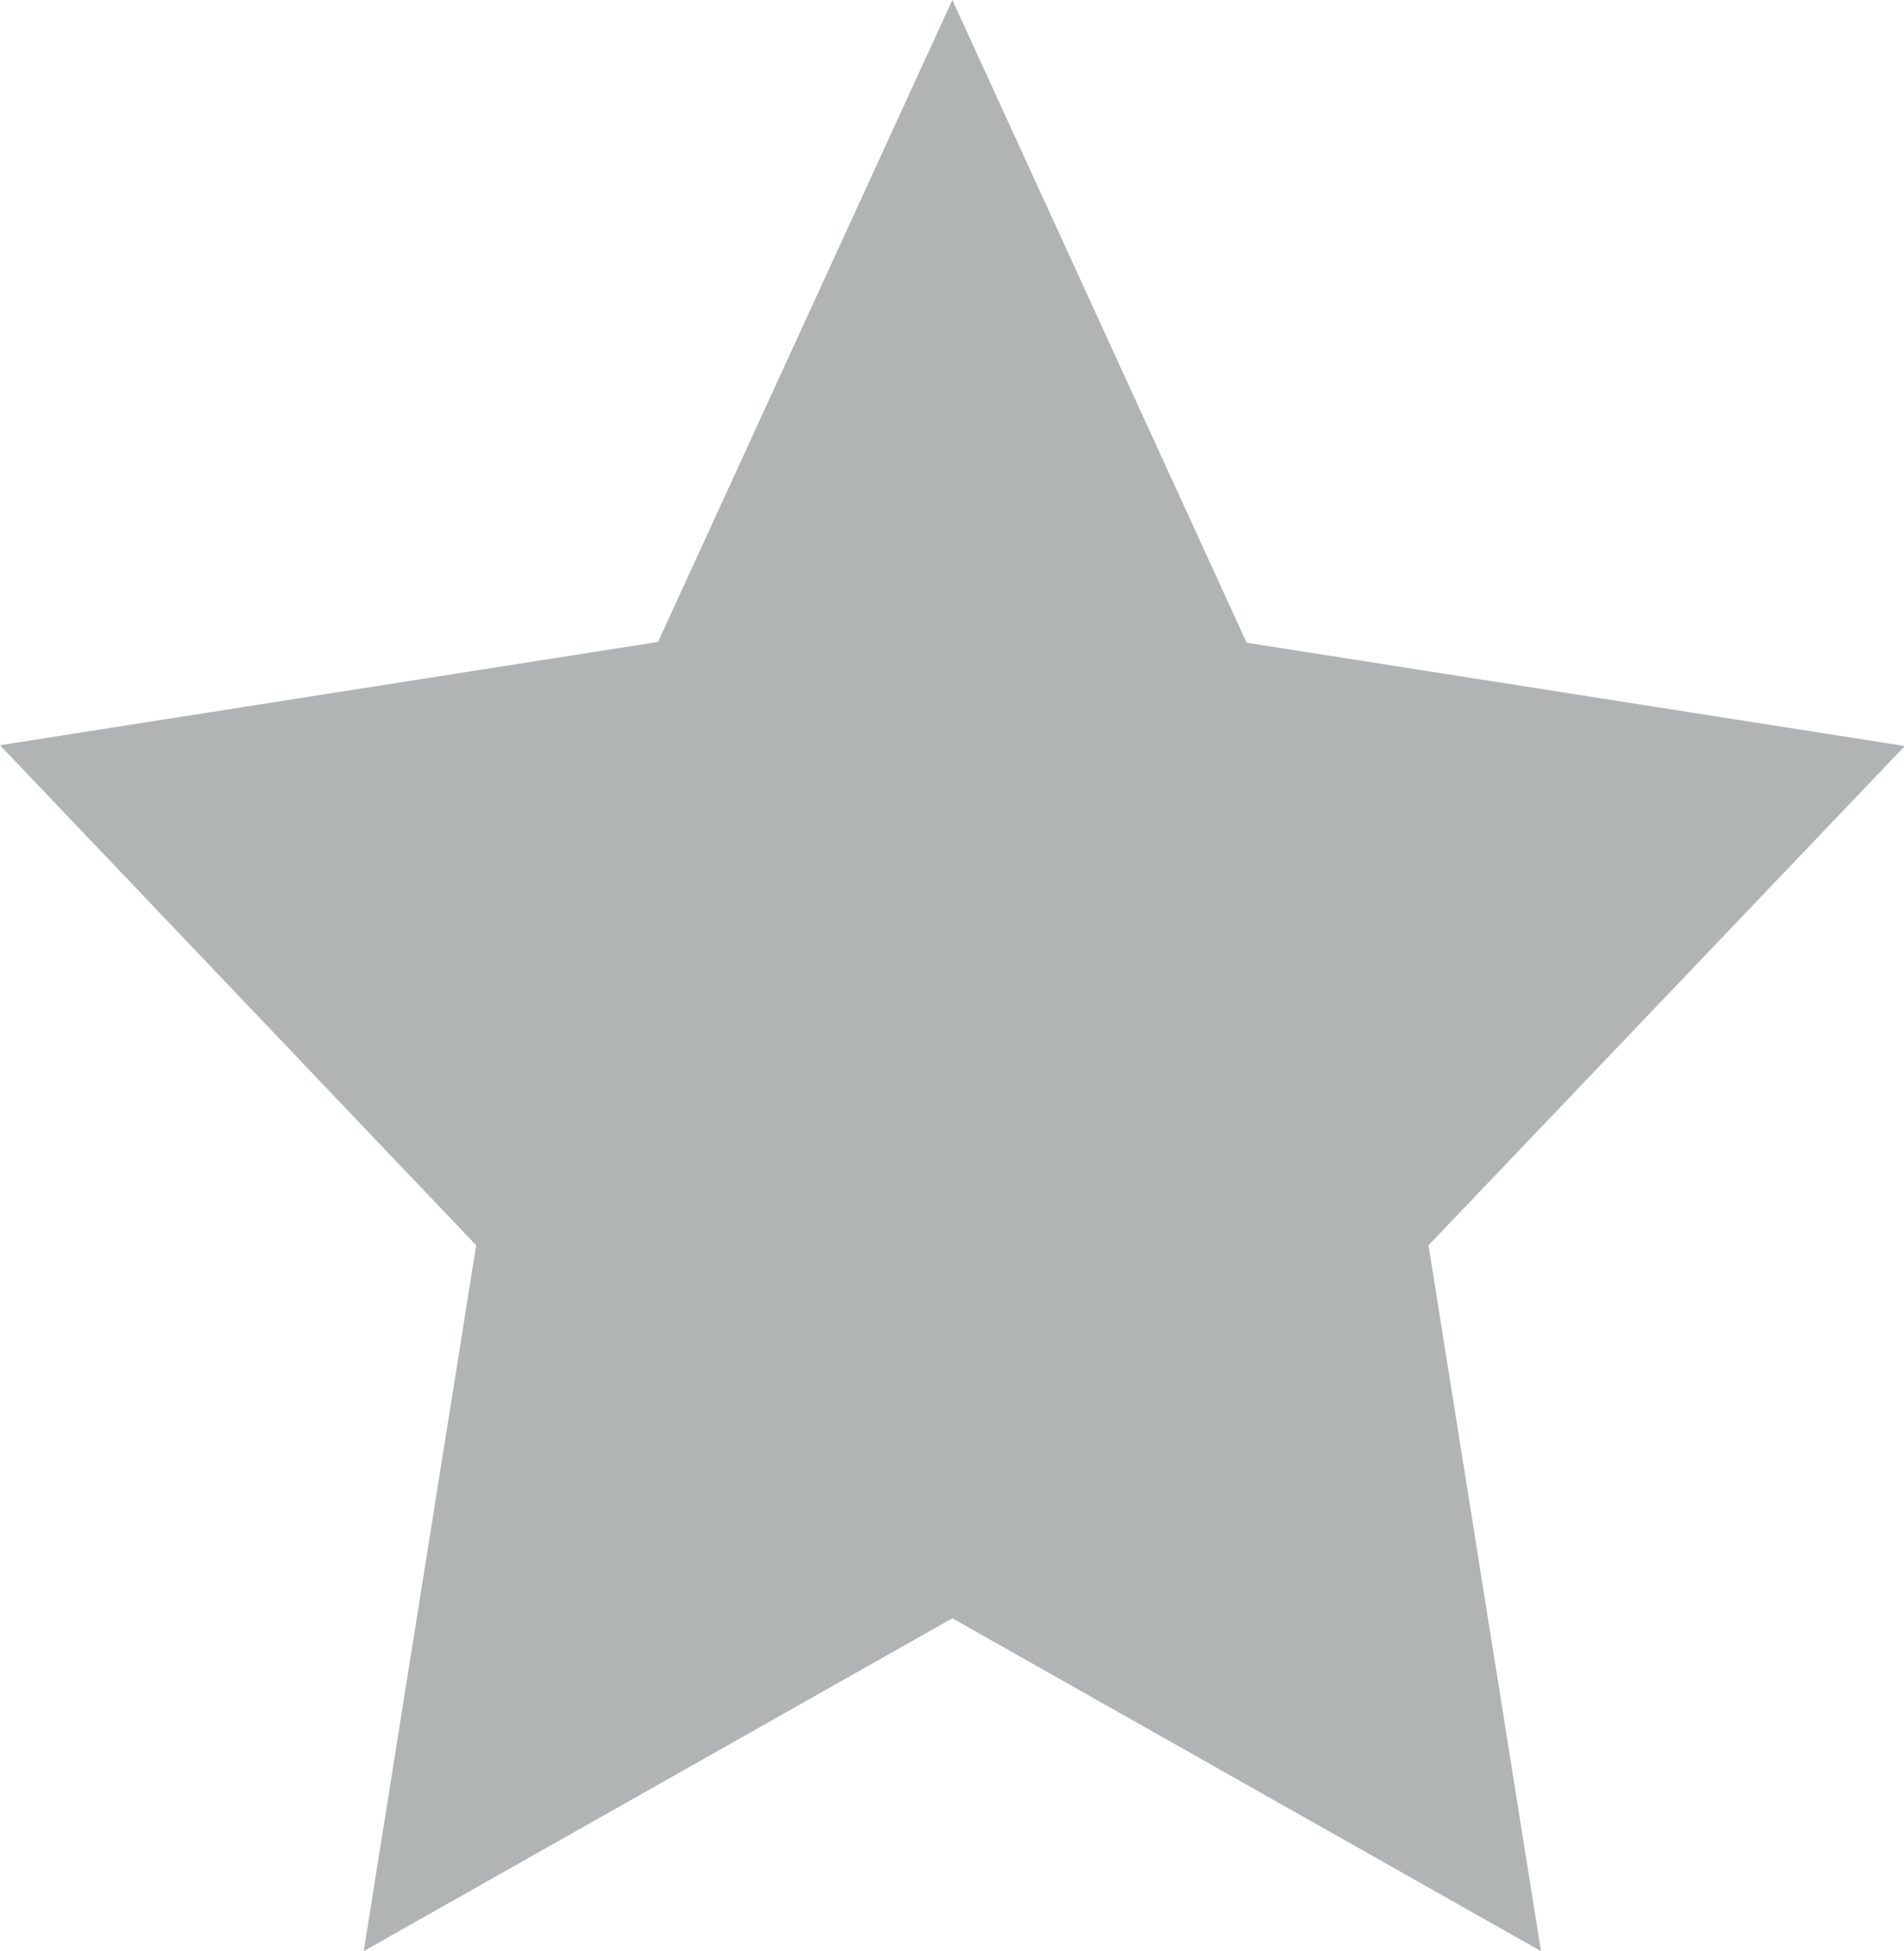 <svg id="Layer_1" data-name="Layer 1" xmlns="http://www.w3.org/2000/svg" width="16.594" height="17" viewBox="0 0 16.594 17">
  <defs>
    <style>
      .star-empty-1 {
        fill: #656b6a;
        fill-rule: evenodd;
        opacity: 0.5;
      }
    </style>
  </defs>
  <path id="Path" class="star-empty-1" d="M8.3,0l2.565,5.6,5.736,0.9L12.45,10.85,13.43,17,8.3,14.1,3.17,17,4.15,10.85,0,6.493l5.735-.9Z"/>
</svg>
